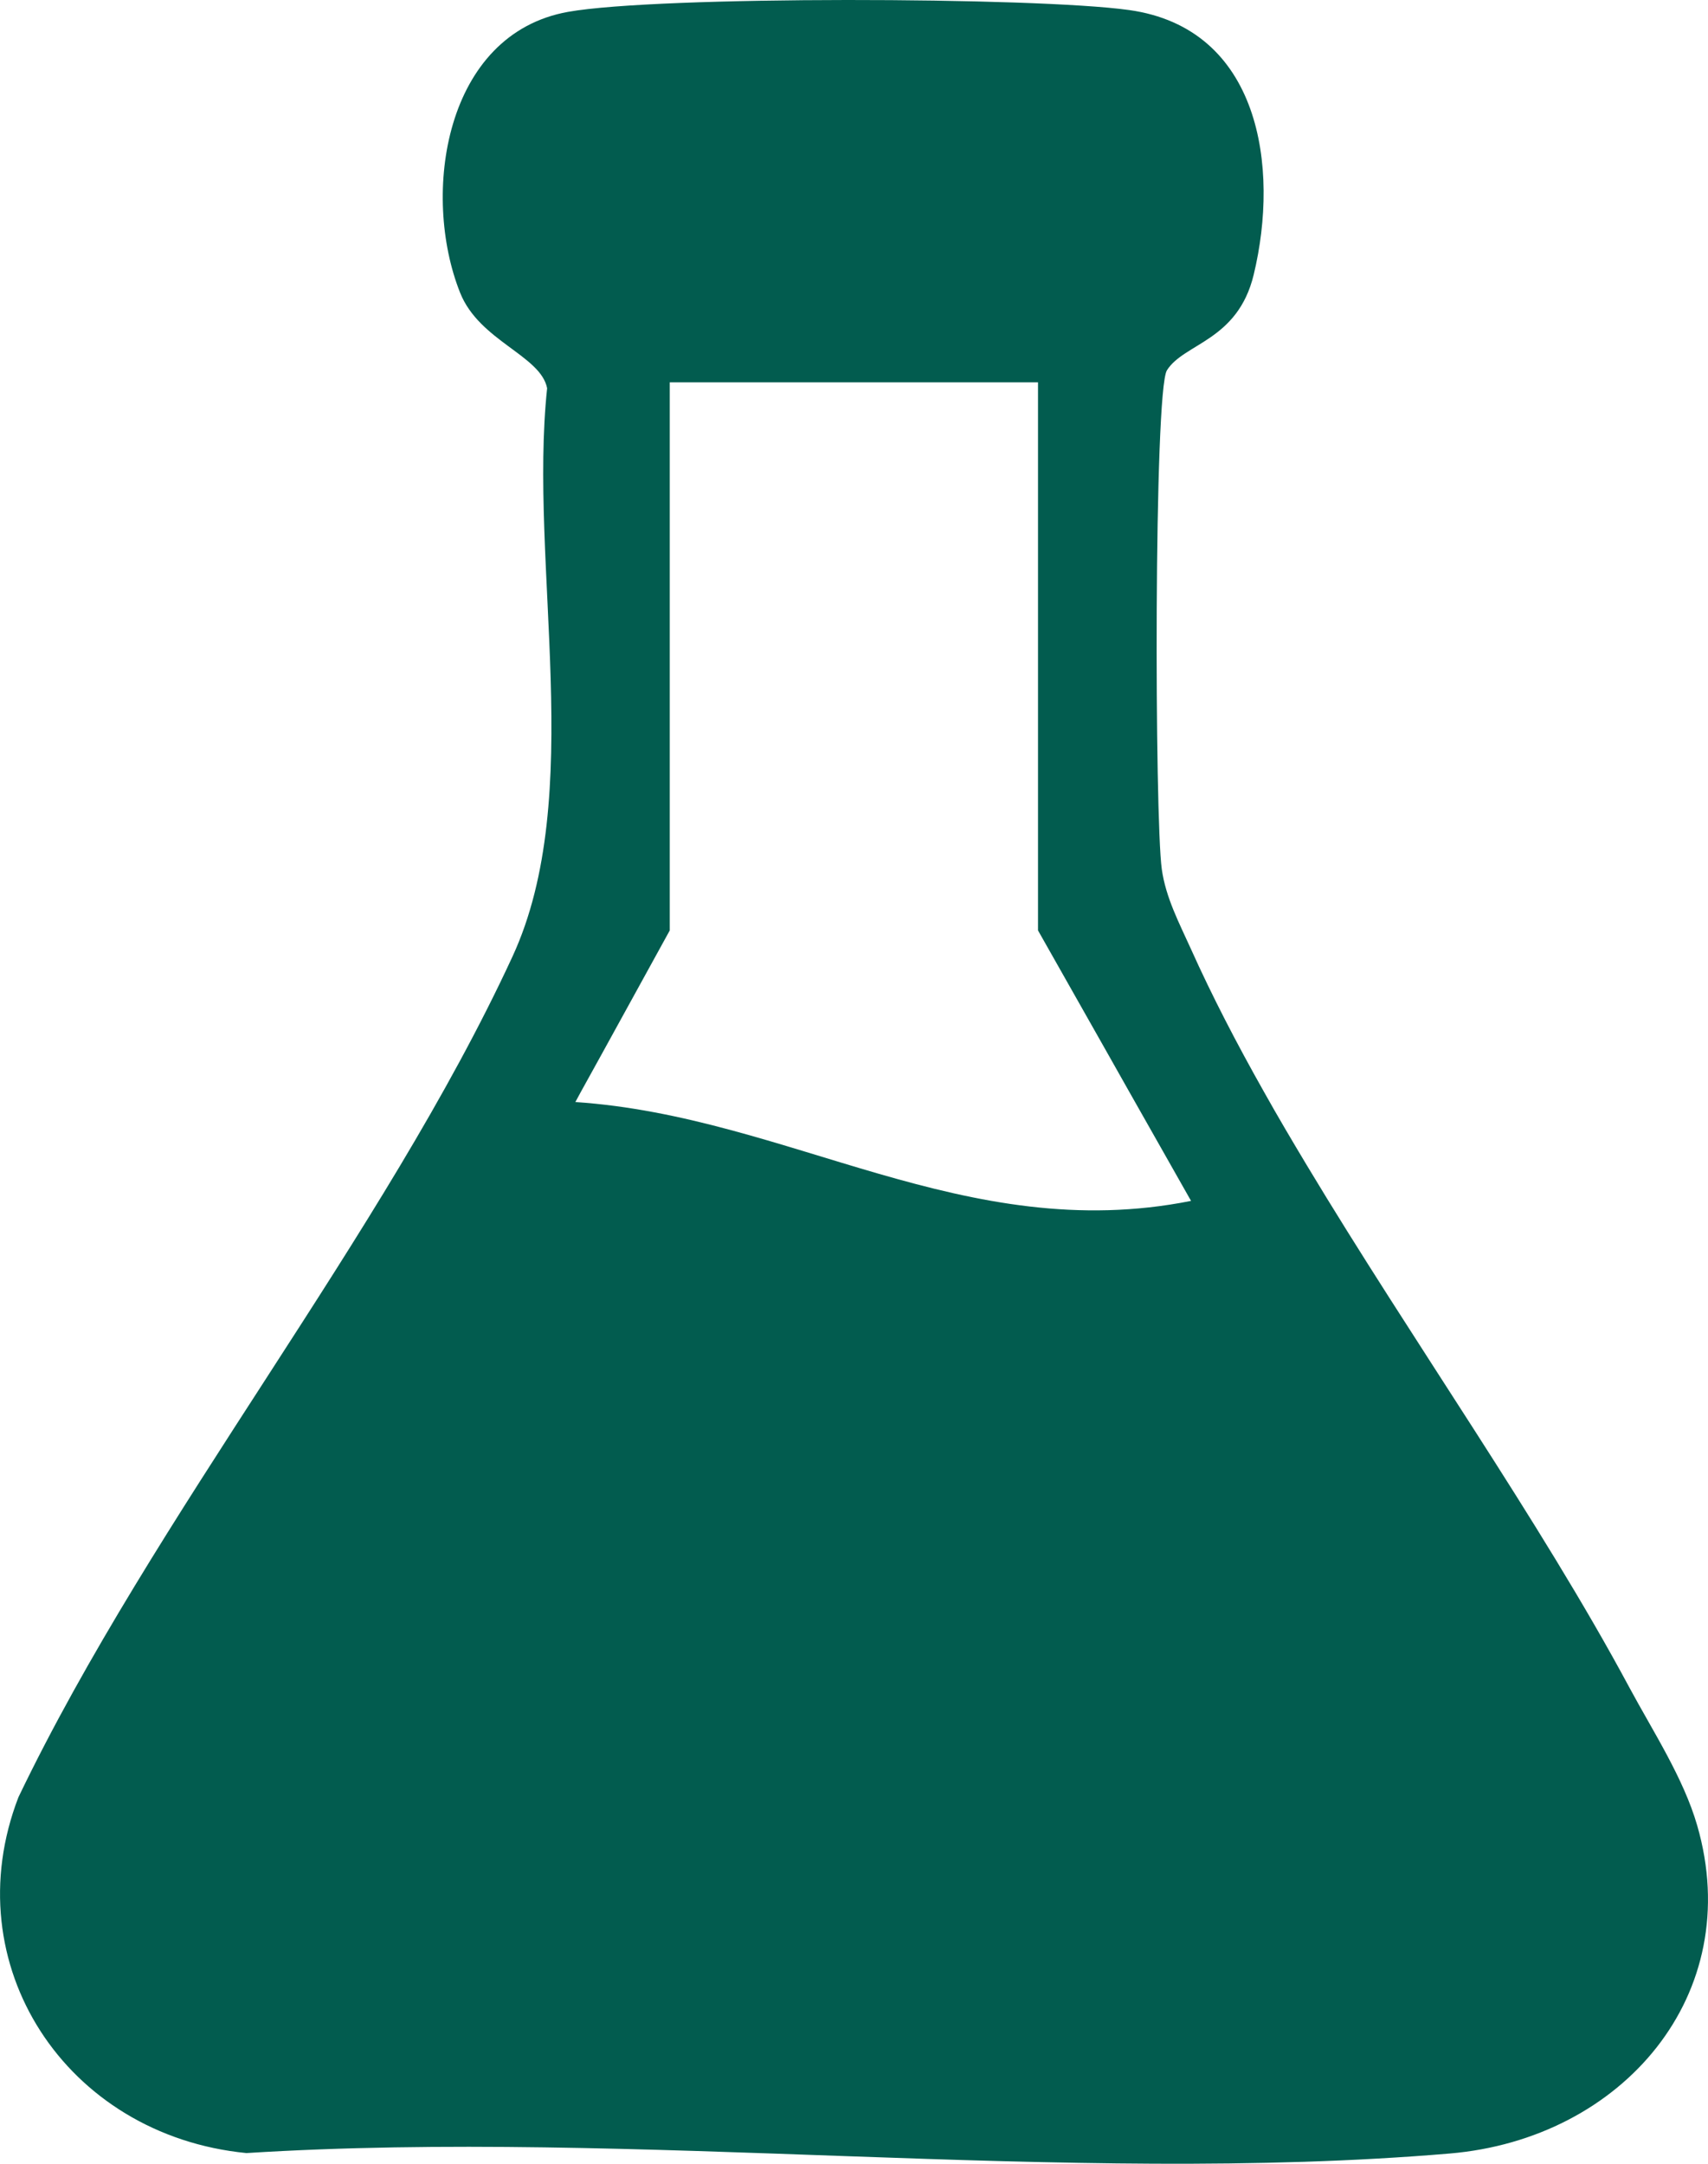 <?xml version="1.0" encoding="UTF-8"?> <svg xmlns="http://www.w3.org/2000/svg" width="15" height="19" viewBox="0 0 15 19" fill="none"><path d="M14.905 16.029C14.784 15.611 14.516 15.202 14.309 14.817C13.52 13.347 12.398 11.766 11.476 10.231C11.347 10.016 11.221 9.803 11.102 9.59C10.862 9.165 10.644 8.745 10.459 8.333C10.357 8.107 10.238 7.883 10.203 7.632C10.14 7.178 10.133 3.44 10.248 3.252C10.397 3.013 10.869 2.995 11.01 2.413C11.239 1.467 11.066 0.248 9.915 0.088C9.092 -0.027 5.777 -0.037 4.99 0.104C3.904 0.297 3.696 1.706 4.041 2.571C4.21 2.995 4.749 3.121 4.805 3.409C4.641 4.96 5.153 6.989 4.5 8.401C3.367 10.852 1.35 13.306 0.162 15.781C-0.404 17.247 0.576 18.75 2.164 18.906C5.579 18.691 9.36 19.195 12.731 18.91C14.25 18.782 15.335 17.513 14.905 16.029ZM5.1 9.59L5.289 9.248L5.882 8.17V3.357H9.116V8.17L9.726 9.248L9.919 9.59L10.46 10.545C8.473 10.941 6.934 9.803 5.053 9.677L5.1 9.59Z" fill="#025C4F"></path></svg> 
